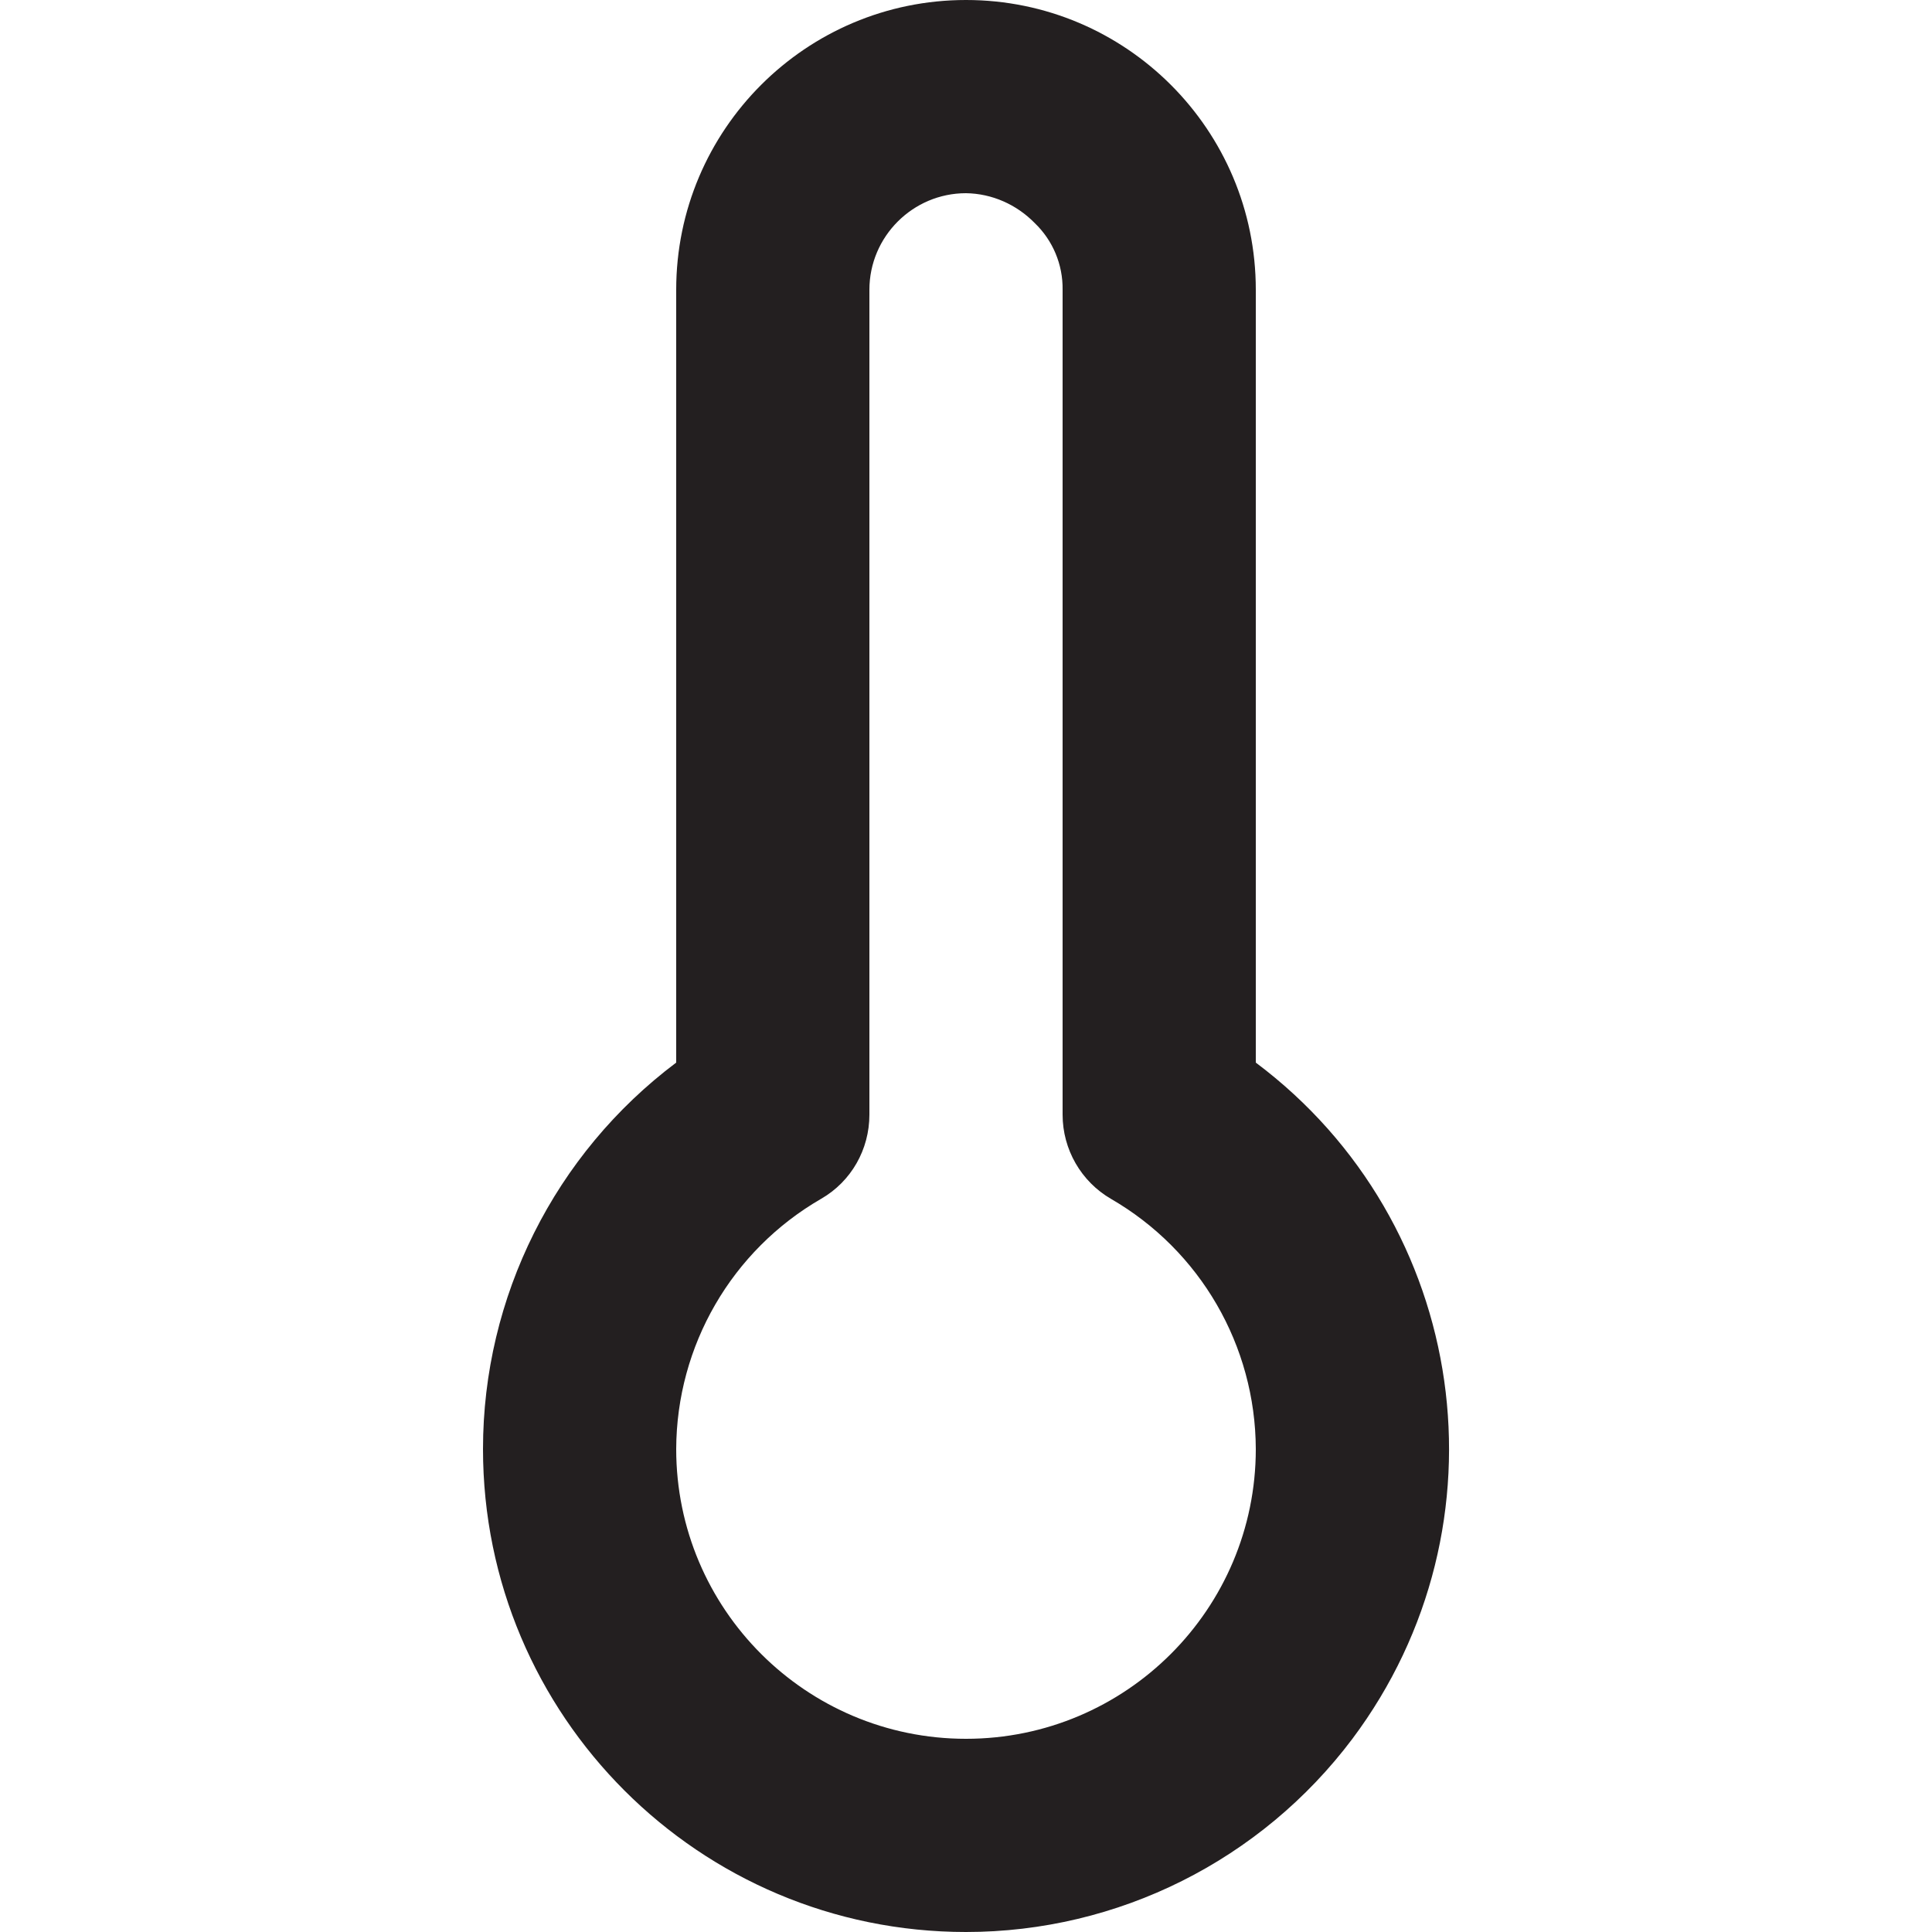 <?xml version="1.0" encoding="utf-8"?>
<!-- Generator: Adobe Illustrator 24.1.1, SVG Export Plug-In . SVG Version: 6.00 Build 0)  -->
<svg version="1.1" id="Layer_1" xmlns="http://www.w3.org/2000/svg" xmlns:xlink="http://www.w3.org/1999/xlink" x="0px" y="0px"
	 viewBox="0 0 512 512" style="enable-background:new 0 0 512 512;" xml:space="preserve">
<style type="text/css">
	.st0{fill:#231F20;}
</style>
<g>
	<path class="st0" d="M256,512c-70.7,0-128-57.3-128-128c0-40.3,19-78.2,51.2-102.4V76.8C179.2,34.4,213.6,0,256,0
		c42.4,0,76.8,34.4,76.8,76.8v204.8c56.6,42.4,68,122.6,25.6,179.2C334.2,493,296.3,512,256,512z M256,51.2
		c-14.1,0-25.6,11.5-25.6,25.6v218.6c0,9.2-4.8,17.7-12.8,22.3c-23.7,13.7-38.3,38.9-38.4,66.3c0,42.4,34.4,76.8,76.8,76.8
		c42.4,0,76.8-34.4,76.8-76.8c-0.1-27.4-14.7-52.6-38.4-66.3c-7.9-4.6-12.8-13.1-12.8-22.3V76.8c0.1-6.7-2.6-13.1-7.4-17.7
		C269.4,54.2,262.9,51.3,256,51.2z"/>
</g>
</svg>
